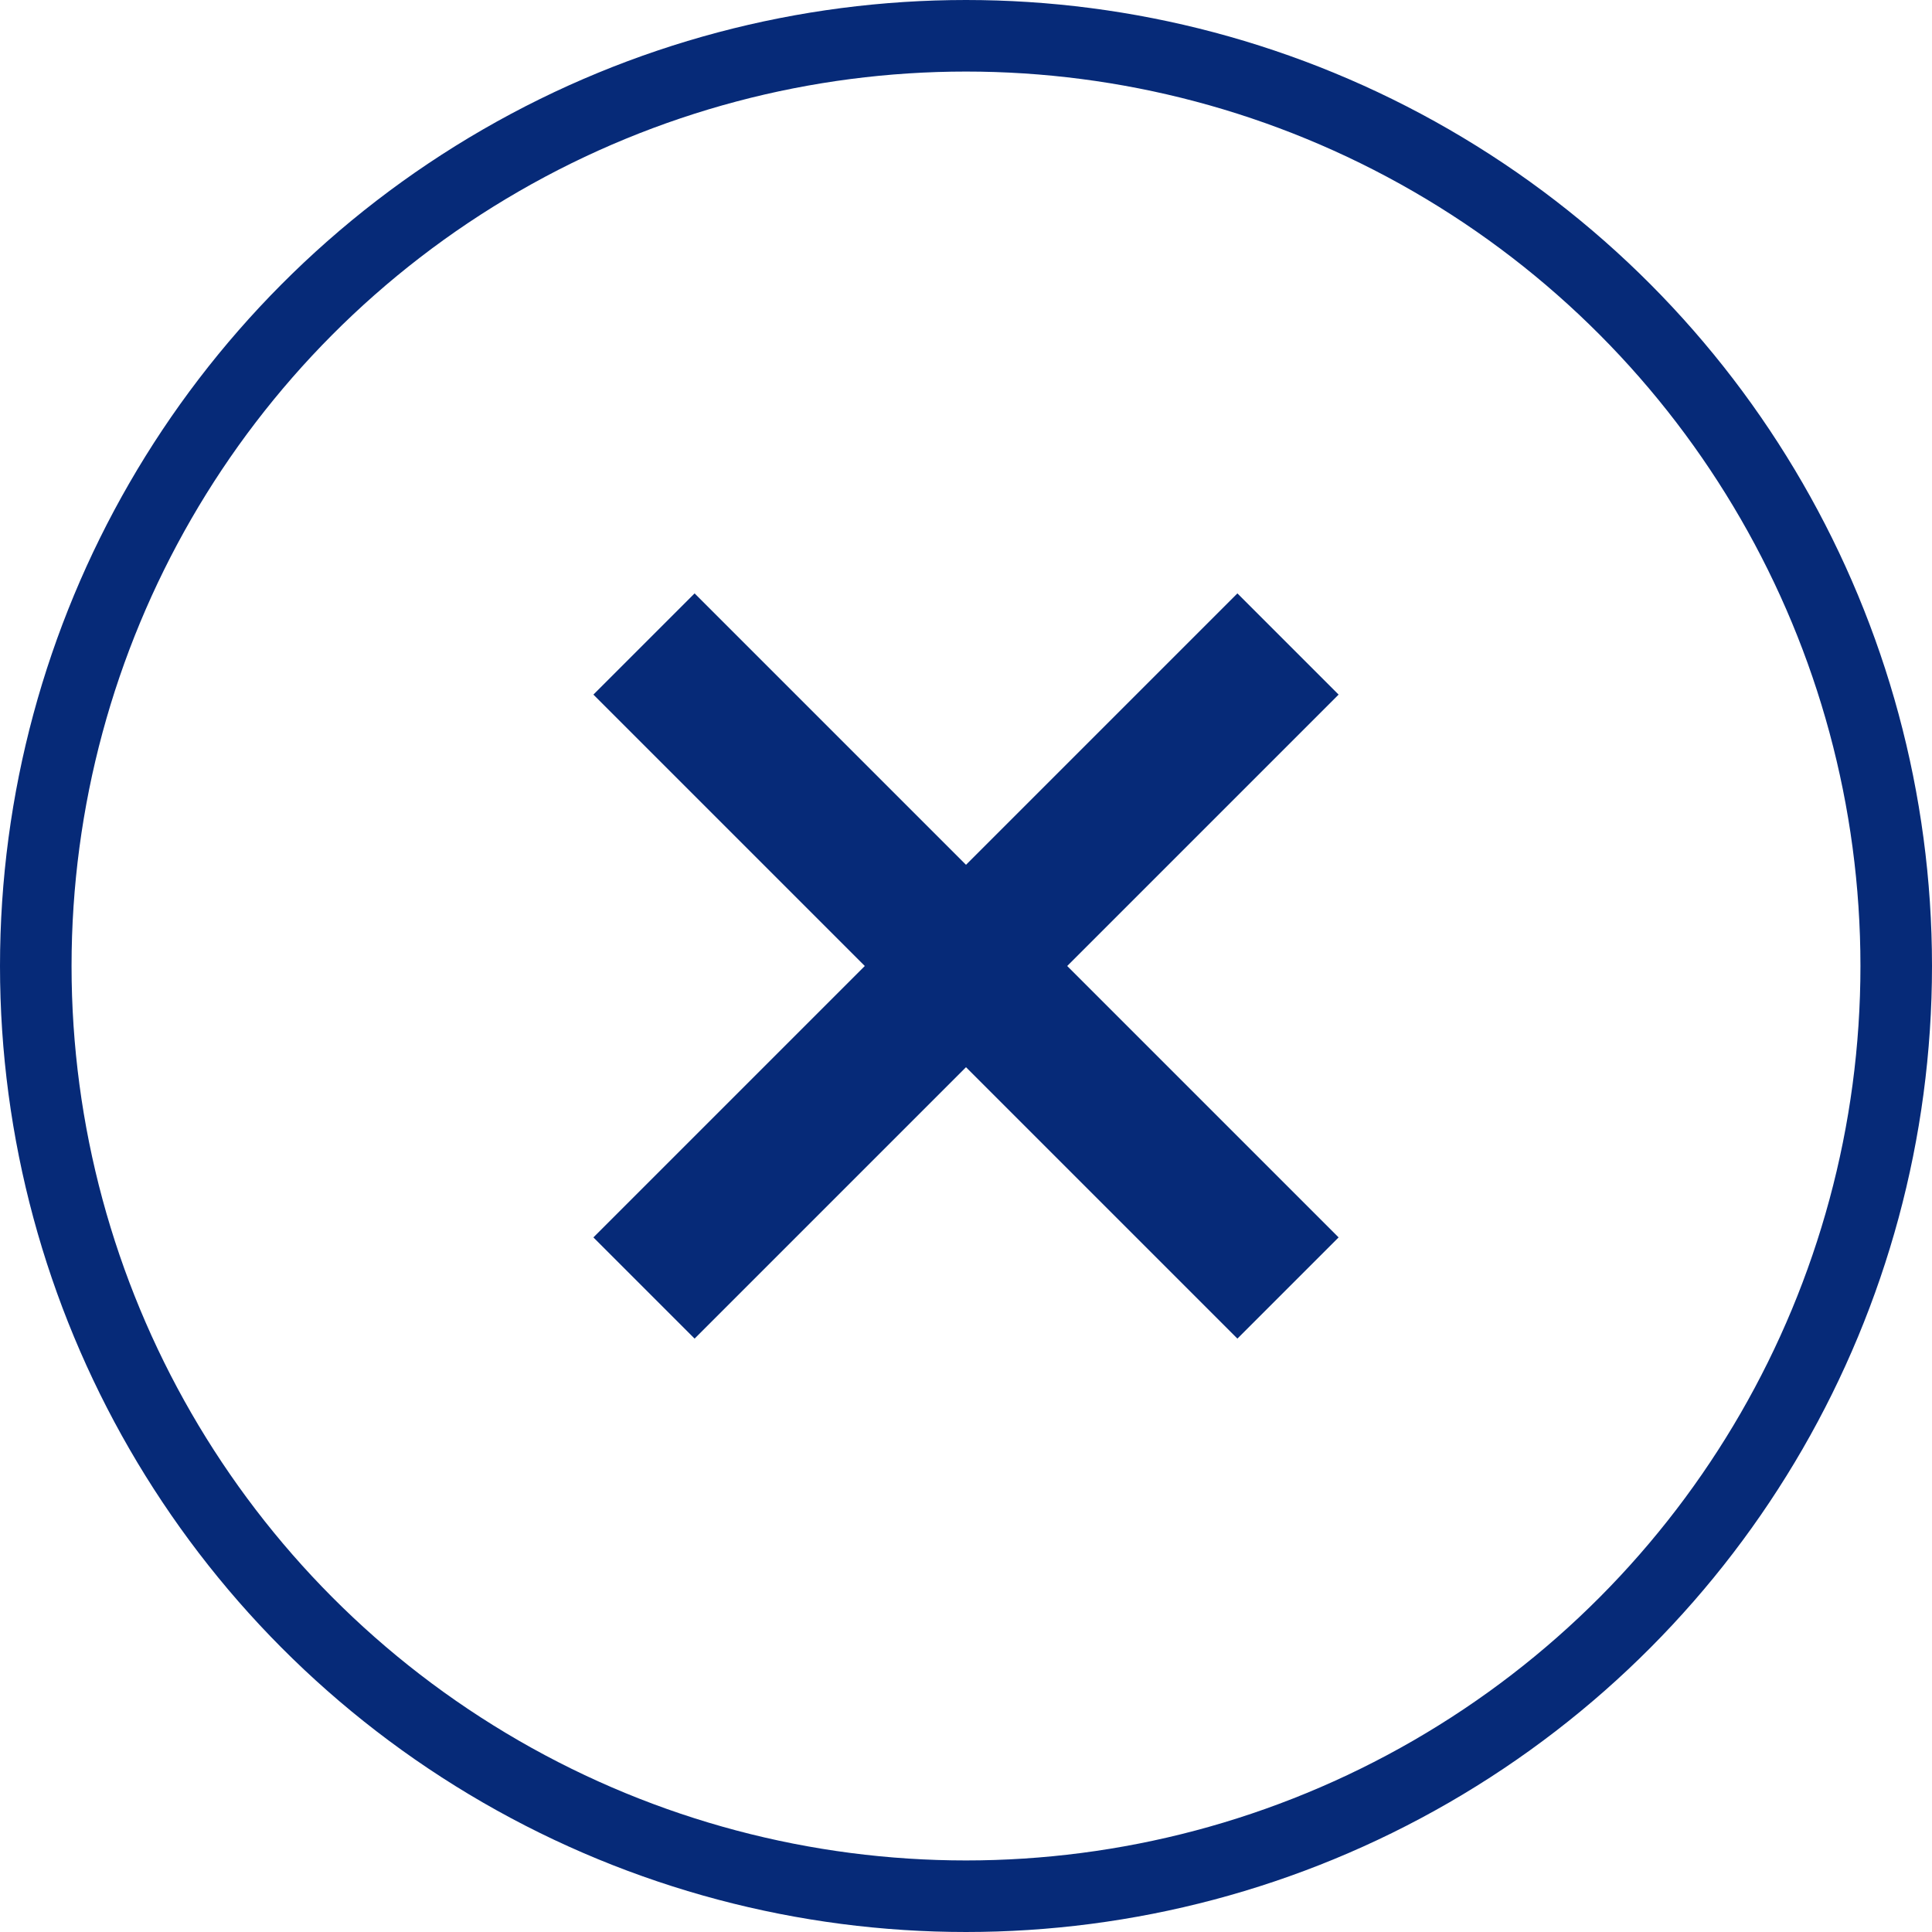 <svg width="27" height="27" viewBox="0 0 27 27" fill="none" xmlns="http://www.w3.org/2000/svg">
<circle cx="13.5" cy="13.5" r="13" stroke="#062A78"/>
<path d="M9 9L18 18" stroke="#062A78" stroke-width="2"/>
<path d="M18 9L9 18" stroke="#062A78" stroke-width="2"/>
</svg>
